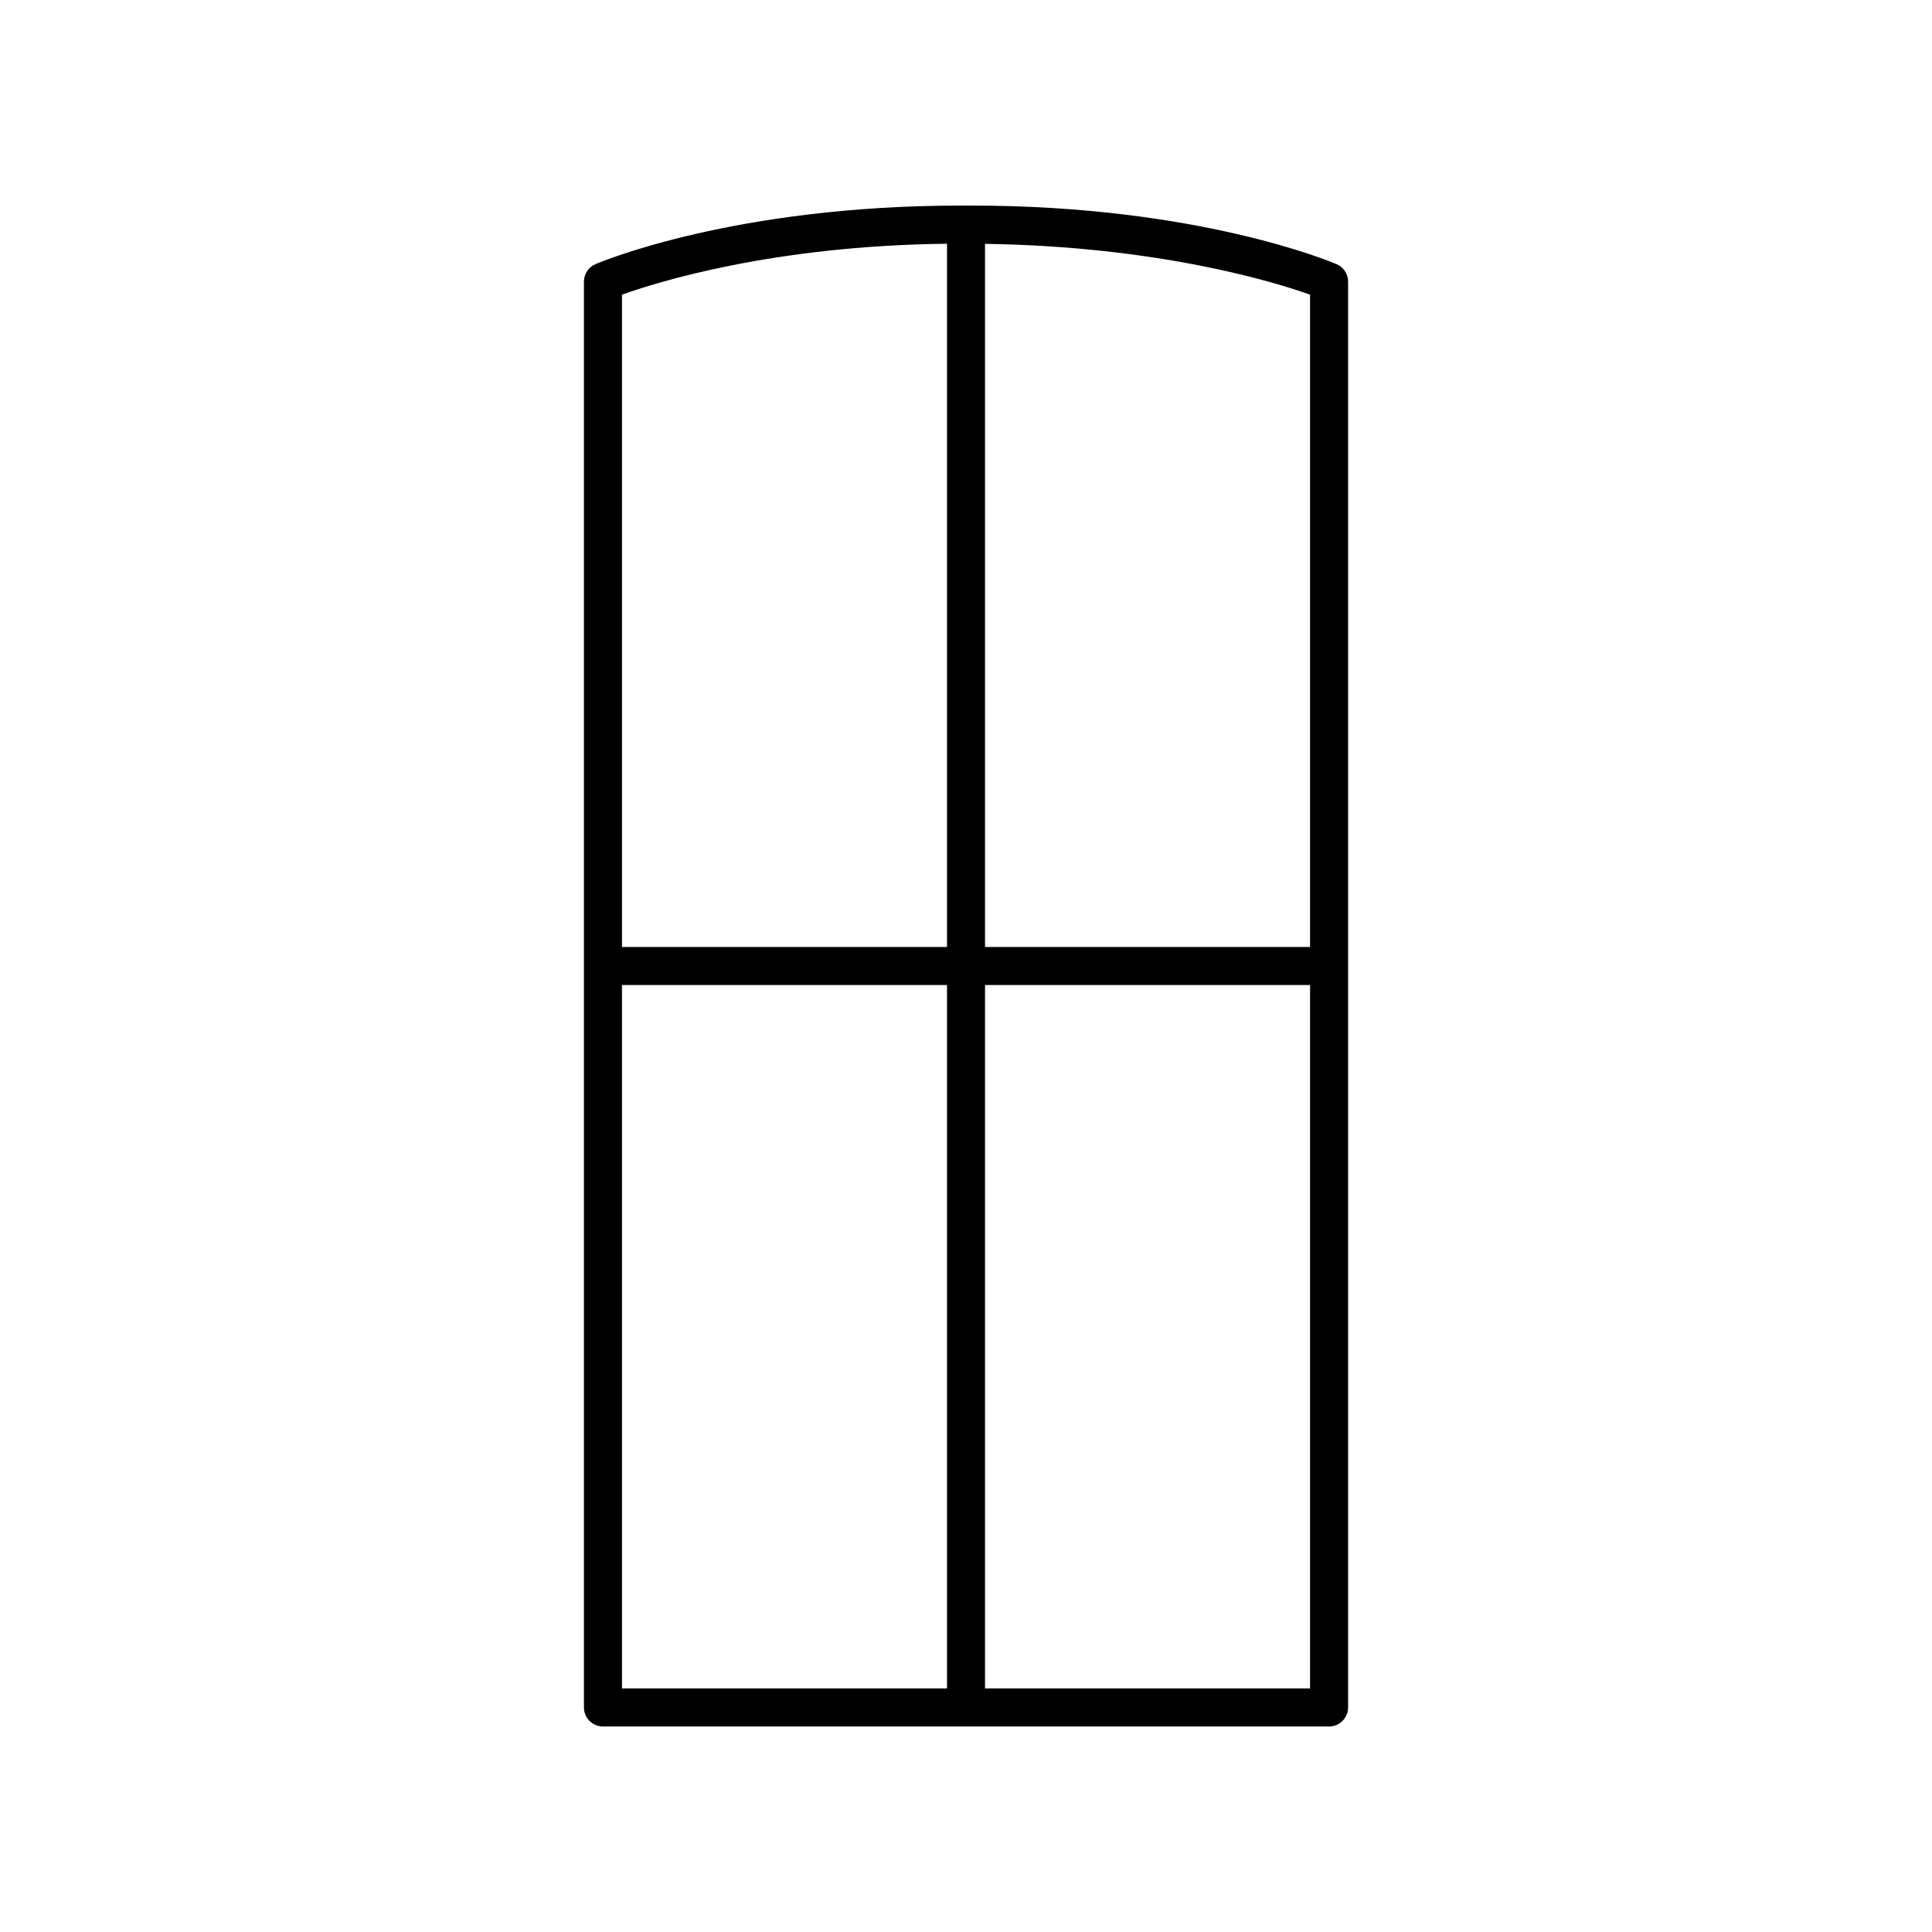 <?xml version="1.0" encoding="UTF-8"?>
<!-- Uploaded to: ICON Repo, www.iconrepo.com, Generator: ICON Repo Mixer Tools -->
<svg fill="#000000" width="800px" height="800px" version="1.1" viewBox="144 144 512 512" xmlns="http://www.w3.org/2000/svg">
 <path d="m498.2 214c-1.488-0.637-36.91-15.52-96.734-15.52h-2.887c-59.855 0-95.285 14.883-96.773 15.523-1.852 0.789-3.055 2.609-3.055 4.629v377.86c0 2.785 2.254 5.039 5.039 5.039h192.43c2.781 0 5.039-2.254 5.039-5.039v-377.86c0-2.019-1.199-3.84-3.055-4.633zm-7.023 180.96h-86.137v-186.34c45.898 0.684 76.707 10.082 86.137 13.473zm-96.211-186.36v186.36h-86.137v-172.87c9.426-3.387 40.227-12.992 86.137-13.496zm-86.137 196.44h86.137v186.41h-86.137zm96.211 186.41v-186.41h86.137v186.41z"/>
</svg>